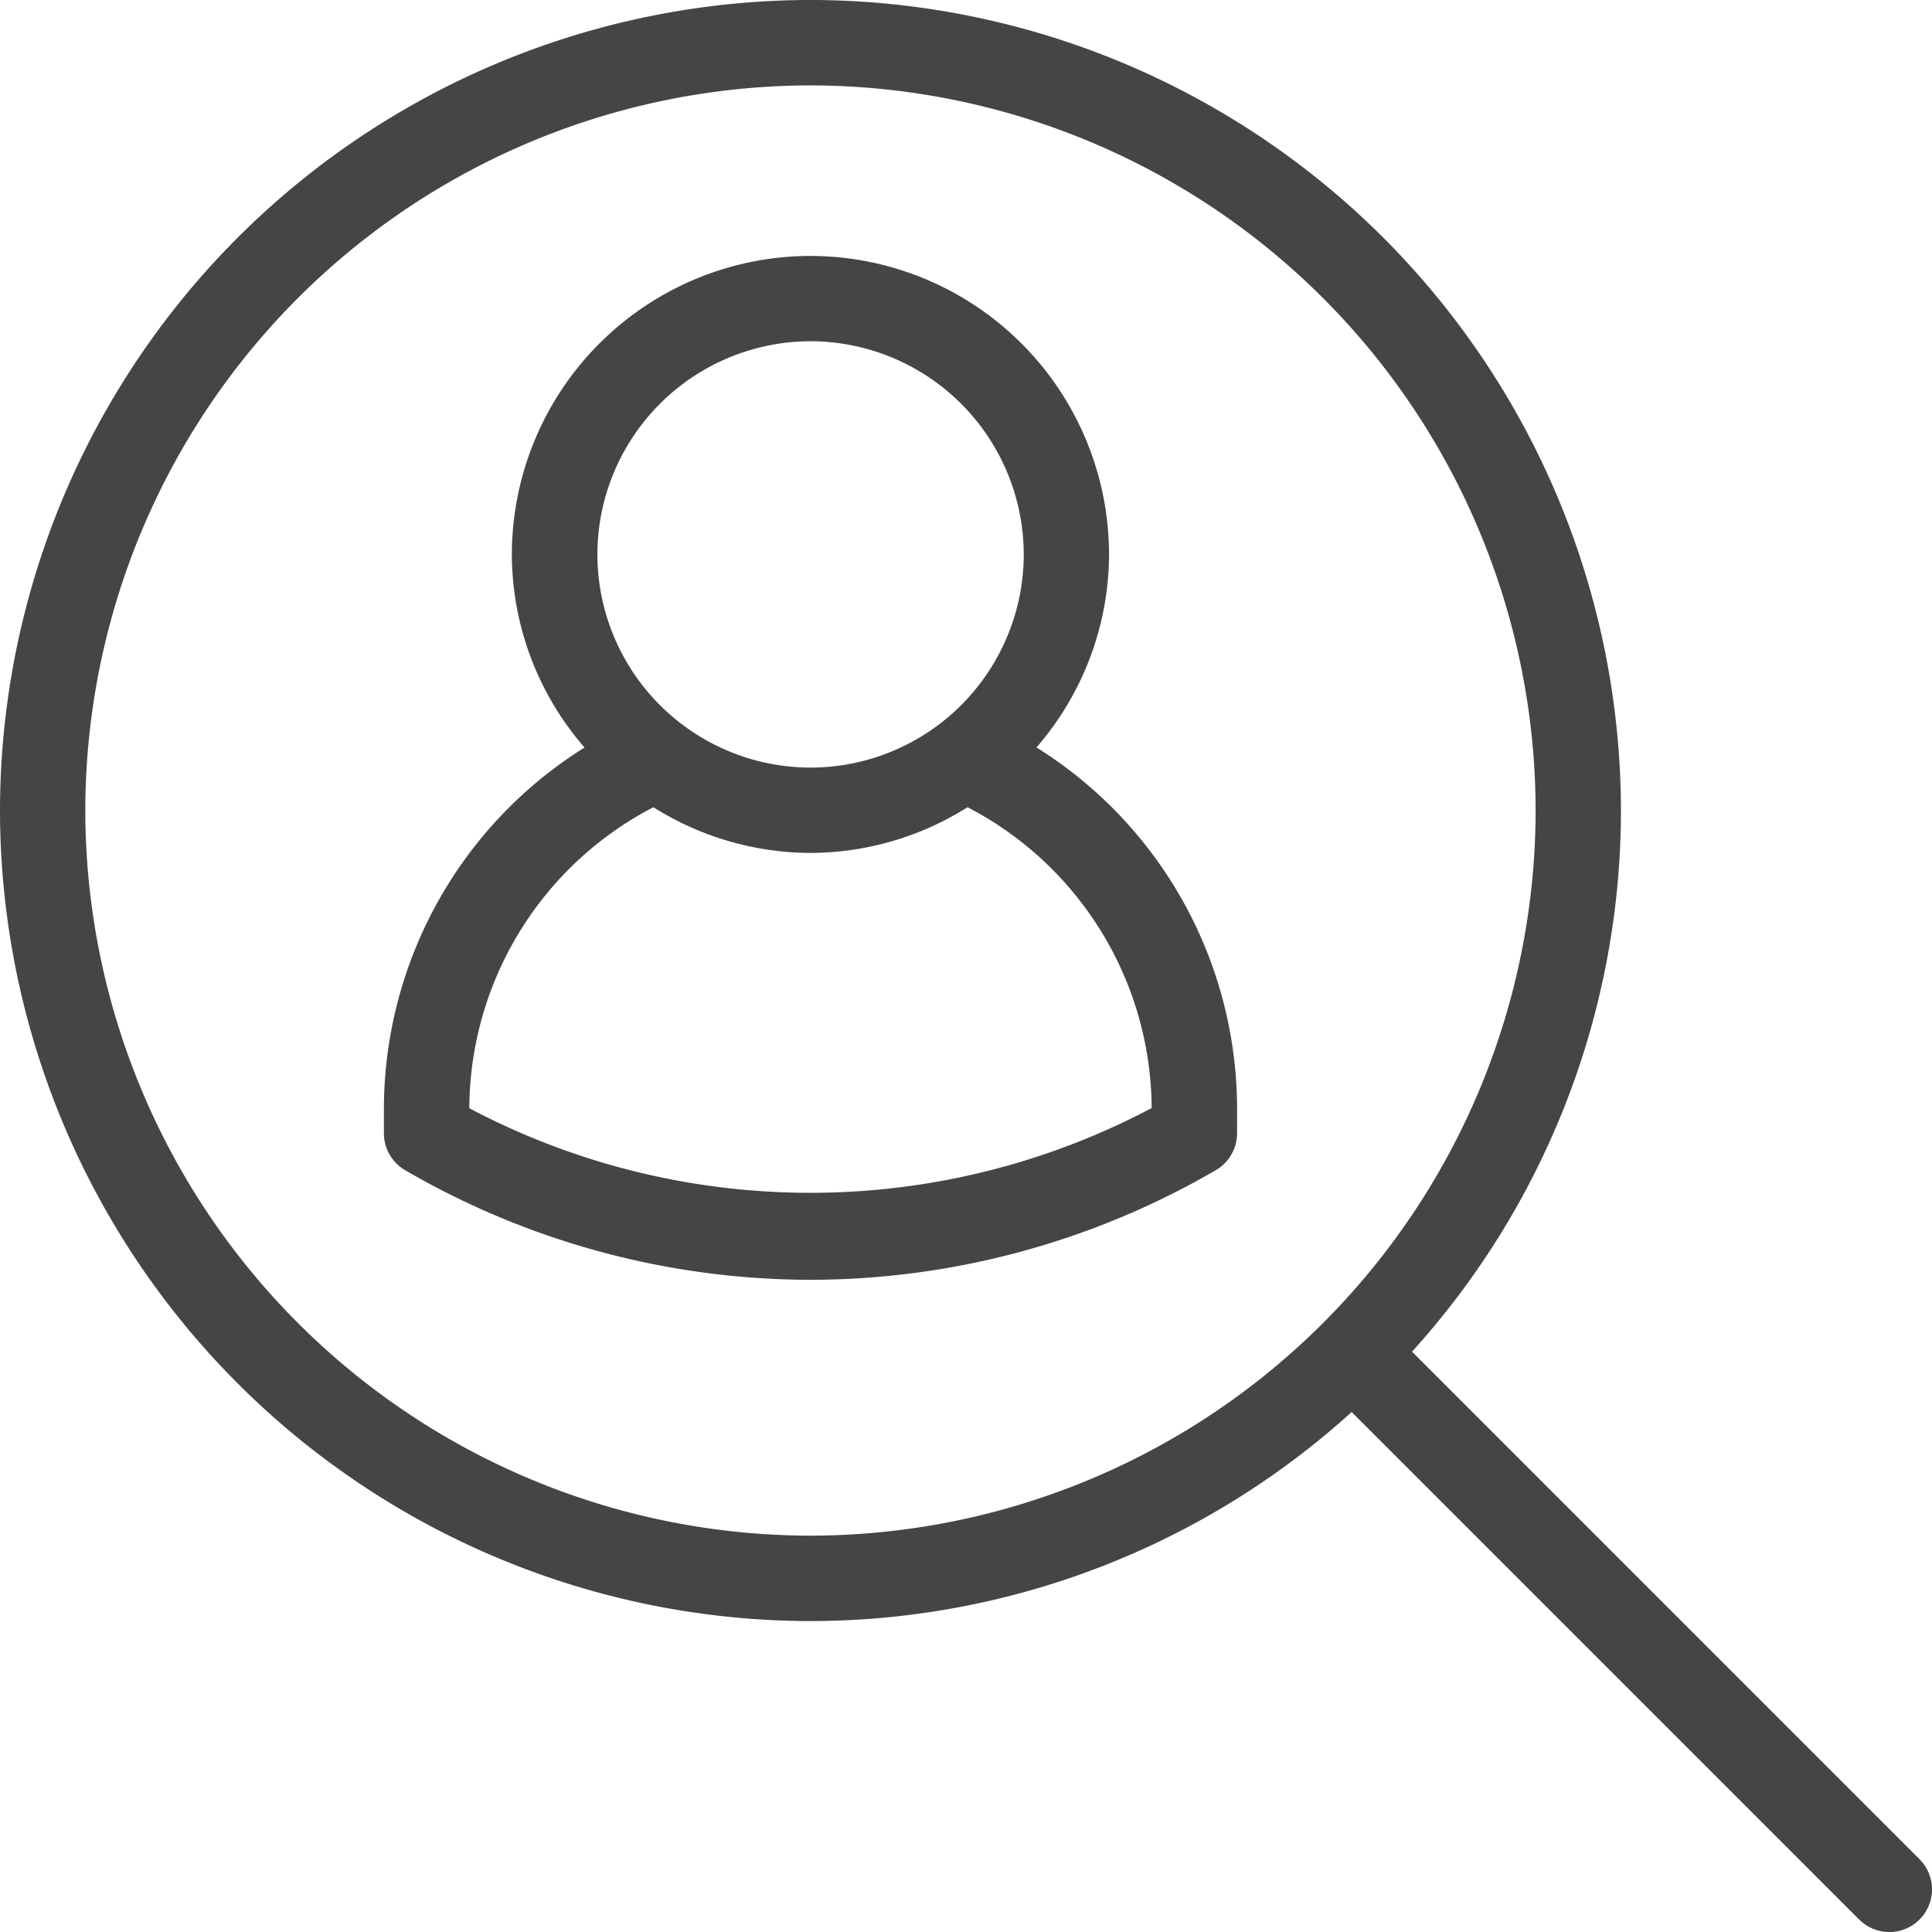 <svg id="Group_71" data-name="Group 71" xmlns="http://www.w3.org/2000/svg" width="81.564" height="81.564" viewBox="0 0 81.564 81.564">
  <path id="Path_1864" data-name="Path 1864" d="M310.482-124.561a12.493,12.493,0,0,0,3.064-8.143A12.619,12.619,0,0,0,300.94-145.31,12.62,12.62,0,0,0,288.334-132.7a12.475,12.475,0,0,0,3.069,8.143,18.013,18.013,0,0,0-8.471,15.257v1.024a1.806,1.806,0,0,0,.9,1.566,34.131,34.131,0,0,0,17.111,4.625,34.089,34.089,0,0,0,17.108-4.628,1.8,1.8,0,0,0,.9-1.553l0-1.026A18,18,0,0,0,310.482-124.561Zm-9.537-17.148a9.017,9.017,0,0,1,9,9,9.011,9.011,0,0,1-9,9,9.011,9.011,0,0,1-9-9A9.017,9.017,0,0,1,300.944-141.709Zm-14.407,32.38a14.393,14.393,0,0,1,7.772-12.707,12.509,12.509,0,0,0,6.631,1.93,12.494,12.494,0,0,0,6.631-1.93,14.392,14.392,0,0,1,7.773,12.7A30.806,30.806,0,0,1,286.537-109.329Z" transform="translate(-266.725 156.115)" fill="#454545"/>
  <path id="Path_1865" data-name="Path 1865" d="M351.953-74.829,330.527-96.257a34.033,34.033,0,0,0,8.821-22.848,34.257,34.257,0,0,0-34.217-34.217A34.257,34.257,0,0,0,270.916-119.1a34.257,34.257,0,0,0,34.216,34.216A34.034,34.034,0,0,0,327.98-93.71l21.426,21.427a1.8,1.8,0,0,0,2.547,0A1.8,1.8,0,0,0,351.953-74.829ZM305.132-88.49A30.649,30.649,0,0,1,274.517-119.1a30.649,30.649,0,0,1,30.614-30.615A30.647,30.647,0,0,1,335.746-119.1,30.644,30.644,0,0,1,305.132-88.49Z" transform="translate(-270.916 153.321)" fill="#454545"/>
</svg>
